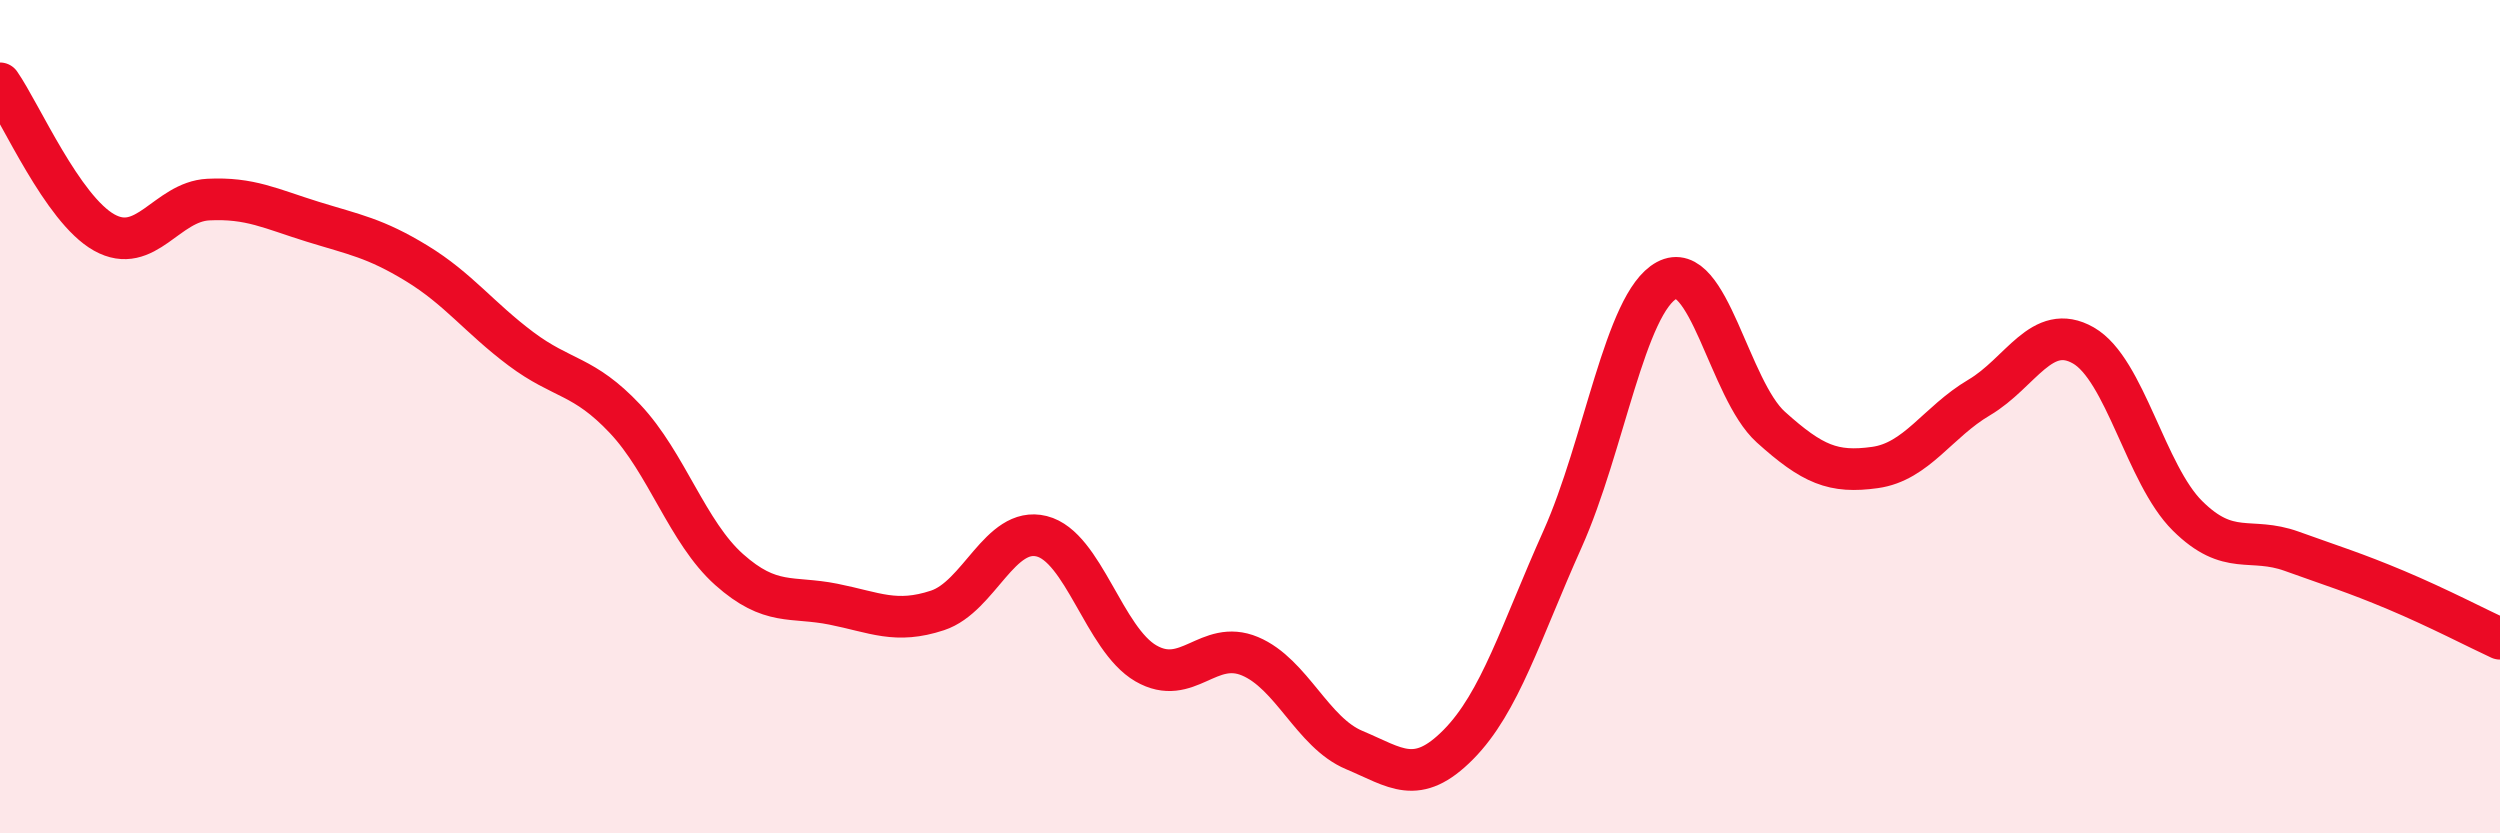 
    <svg width="60" height="20" viewBox="0 0 60 20" xmlns="http://www.w3.org/2000/svg">
      <path
        d="M 0,2 C 0.5,2.72 1.5,5.02 2.5,5.58 C 3.5,6.14 4,4.84 5,4.79 C 6,4.74 6.5,5.01 7.5,5.32 C 8.5,5.63 9,5.71 10,6.32 C 11,6.93 11.5,7.62 12.5,8.37 C 13.5,9.12 14,8.99 15,10.05 C 16,11.11 16.5,12.78 17.5,13.67 C 18.5,14.56 19,14.3 20,14.5 C 21,14.7 21.5,14.98 22.5,14.65 C 23.5,14.32 24,12.62 25,12.87 C 26,13.12 26.5,15.34 27.5,15.92 C 28.5,16.5 29,15.33 30,15.75 C 31,16.17 31.5,17.58 32.5,18 C 33.5,18.42 34,18.88 35,17.87 C 36,16.86 36.5,15.17 37.5,12.94 C 38.5,10.71 39,7.27 40,6.73 C 41,6.19 41.5,9.35 42.5,10.25 C 43.5,11.15 44,11.36 45,11.22 C 46,11.08 46.5,10.13 47.5,9.54 C 48.5,8.95 49,7.72 50,8.29 C 51,8.86 51.5,11.39 52.5,12.38 C 53.5,13.37 54,12.87 55,13.23 C 56,13.59 56.5,13.74 57.5,14.16 C 58.5,14.58 59.5,15.1 60,15.33L60 20L0 20Z"
        fill="#EB0A25"
        opacity="0.1"
        stroke-linecap="round"
        stroke-linejoin="round"
      />
      <path
        d="M 0,2 C 0.5,2.72 1.5,5.02 2.5,5.58 C 3.5,6.14 4,4.84 5,4.79 C 6,4.74 6.5,5.01 7.5,5.32 C 8.5,5.63 9,5.71 10,6.32 C 11,6.93 11.5,7.62 12.5,8.37 C 13.5,9.12 14,8.99 15,10.05 C 16,11.11 16.5,12.78 17.5,13.67 C 18.5,14.56 19,14.3 20,14.5 C 21,14.7 21.5,14.98 22.5,14.65 C 23.5,14.32 24,12.62 25,12.87 C 26,13.12 26.5,15.34 27.5,15.92 C 28.5,16.5 29,15.33 30,15.75 C 31,16.17 31.5,17.58 32.5,18 C 33.5,18.42 34,18.88 35,17.87 C 36,16.86 36.5,15.17 37.5,12.94 C 38.5,10.71 39,7.27 40,6.73 C 41,6.19 41.5,9.35 42.5,10.25 C 43.5,11.15 44,11.36 45,11.22 C 46,11.08 46.5,10.13 47.5,9.54 C 48.5,8.95 49,7.72 50,8.29 C 51,8.86 51.5,11.39 52.5,12.38 C 53.5,13.37 54,12.87 55,13.23 C 56,13.59 56.5,13.74 57.5,14.16 C 58.5,14.58 59.5,15.1 60,15.33"
        stroke="#EB0A25"
        stroke-width="1"
        fill="none"
        stroke-linecap="round"
        stroke-linejoin="round"
      />
    </svg>
  